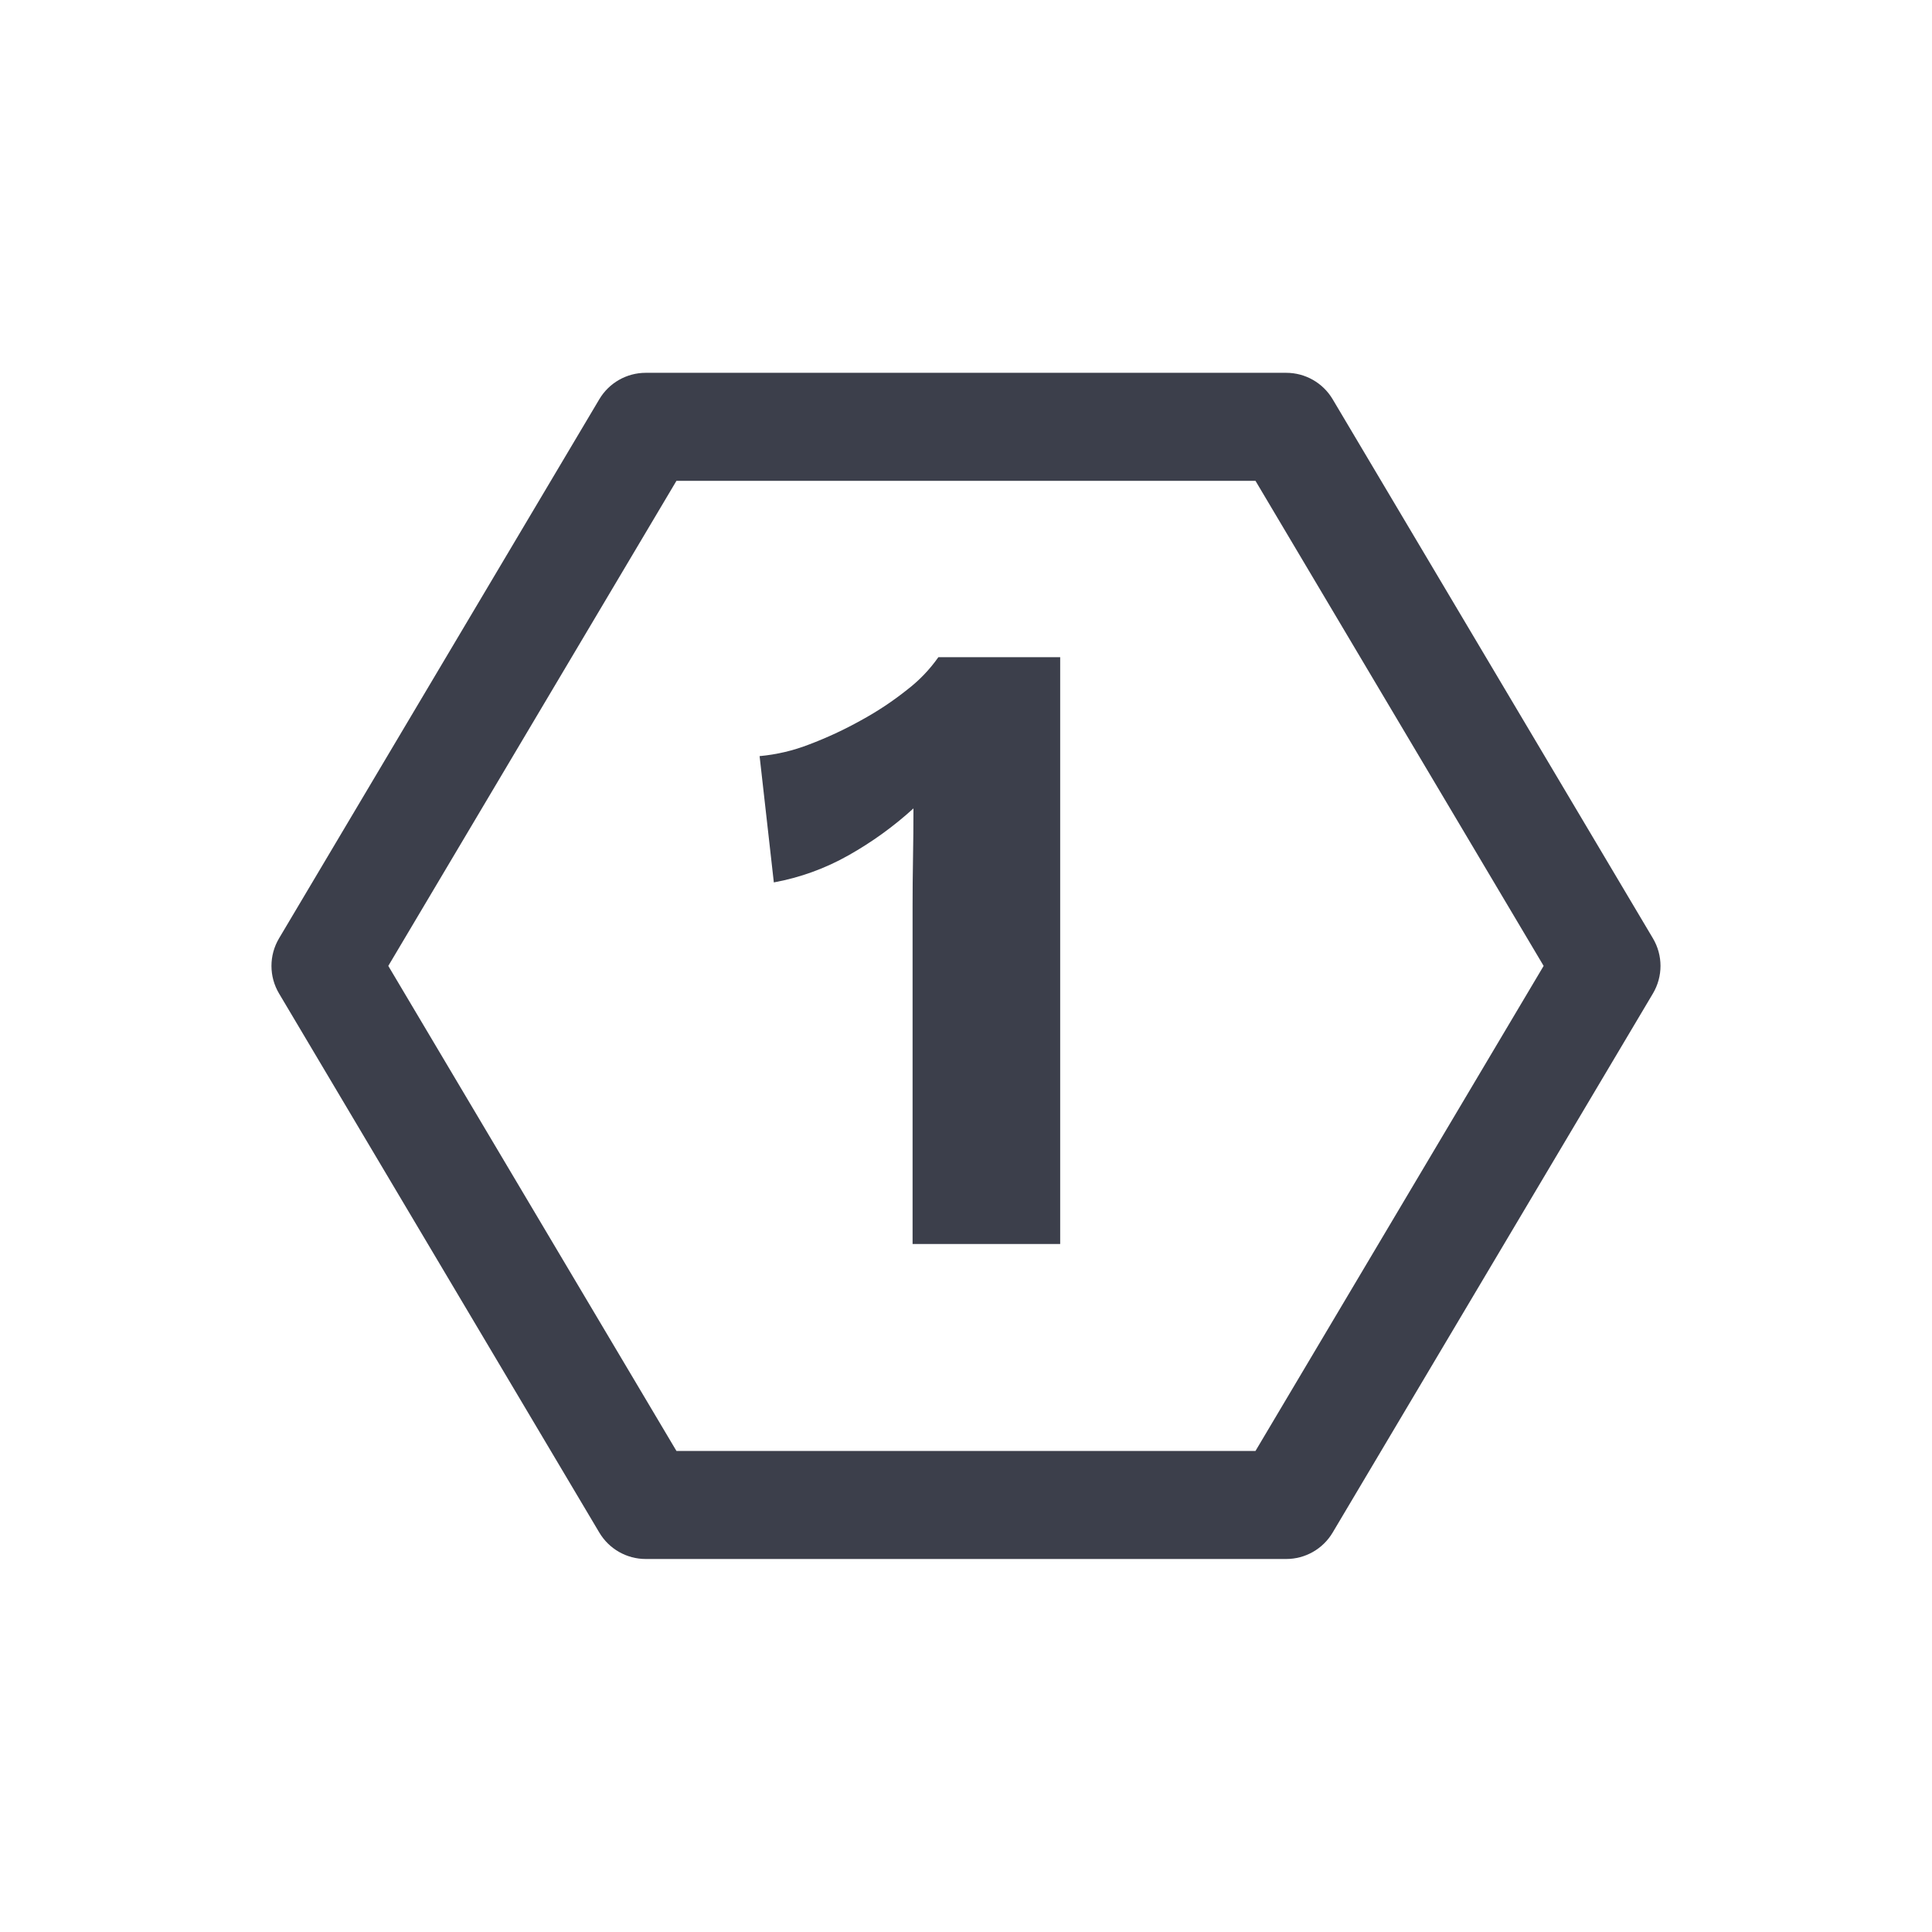 <?xml version="1.0" encoding="UTF-8"?>
<svg xmlns="http://www.w3.org/2000/svg" id="Layer_1" viewBox="0 0 600 600">
  <defs>
    <style>.cls-1{fill:#3c3f4b;stroke-width:0px;}</style>
  </defs>
  <g id="Group_268">
    <path class="cls-1" d="M291.41,204.11c-2.69,3.83-5.95,7.22-9.66,10.07-4.5,3.59-9.31,6.78-14.36,9.53-5.2,2.9-10.6,5.41-16.16,7.51-4.92,1.91-10.07,3.12-15.33,3.6l4.42,39.22c8.15-1.49,16-4.34,23.21-8.42,7.24-4.08,14.01-8.96,20.15-14.56,0,5.34-.05,10.54-.14,15.61s-.13,10-.13,14.77v104.9h45.84v-182.24h-37.84Z"></path>
    <g id="Group_267">
      <g id="Path_341">
        <path class="cls-1" d="M399.45,484.16h-198.91c-5.92,0-11.4-3.12-14.42-8.21l-99.46-167.41c-3.14-5.28-3.14-11.85,0-17.13l99.46-167.42c3.02-5.09,8.5-8.21,14.42-8.21h198.91c5.92,0,11.4,3.12,14.42,8.21l99.46,167.42c3.14,5.28,3.14,11.85,0,17.13l-99.46,167.41c-3.02,5.09-8.5,8.21-14.42,8.21ZM210.08,450.61h179.82l89.49-150.64-89.49-150.65h-179.82l-89.49,150.65,89.49,150.64Z"></path>
      </g>
    </g>
  </g>
</svg>
